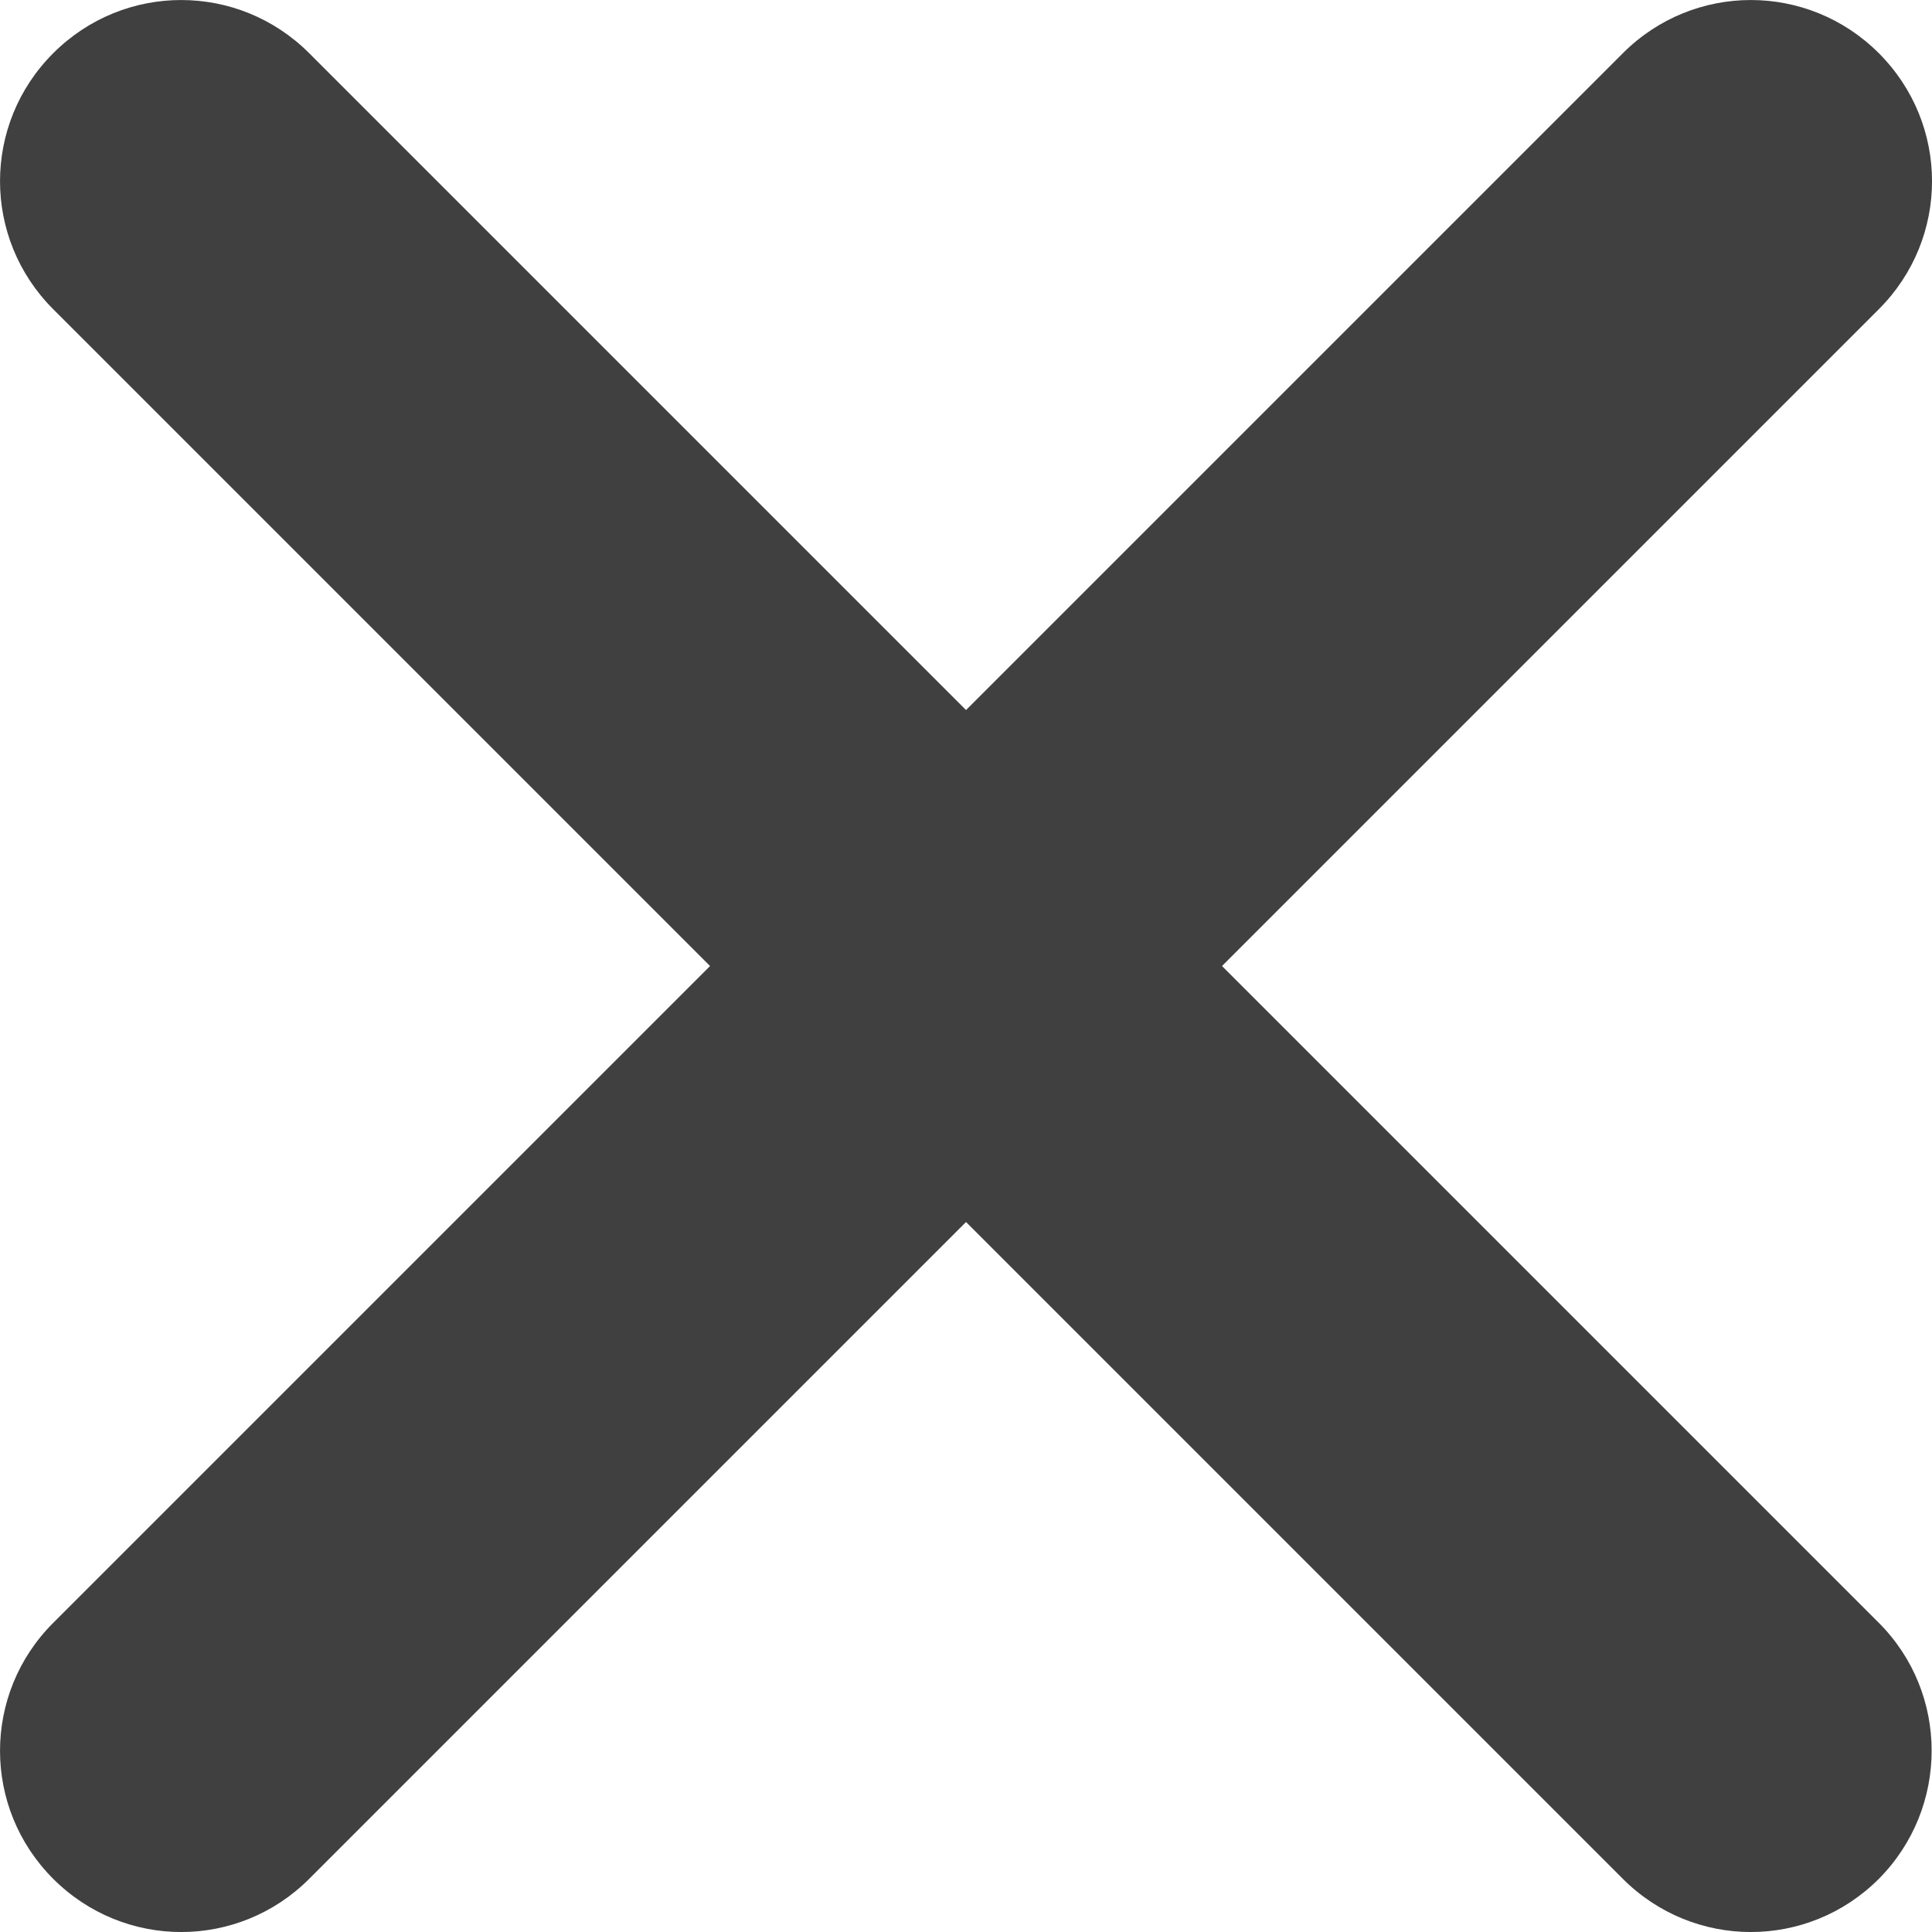 <?xml version="1.0" encoding="UTF-8"?>
<svg id="close-button-black" xmlns="http://www.w3.org/2000/svg" viewBox="0 0 384.15 384.15">
  <defs>
    <style>
      .cls-1 {
        fill: #404040;
      }
    </style>
  </defs>
  <path id="svg_1" data-name="svg 1" class="cls-1" d="m373.58,322.68l-130.6-130.6L373.58,61.48c14.1-14.1,14.1-36.8,0-50.9s-36.8-14.1-50.9,0l-130.6,130.6L61.48,10.58C47.38-3.52,24.68-3.52,10.58,10.58c-14.1,14.1-14.1,36.8,0,50.9l130.6,130.6L10.58,322.68c-14.1,14.1-14.1,36.8,0,50.9s36.8,14.1,50.9,0l130.6-130.6,130.6,130.6c14.1,14.1,36.8,14.1,50.9,0,14-14.1,14-36.9,0-50.9h0Z"/>
</svg>